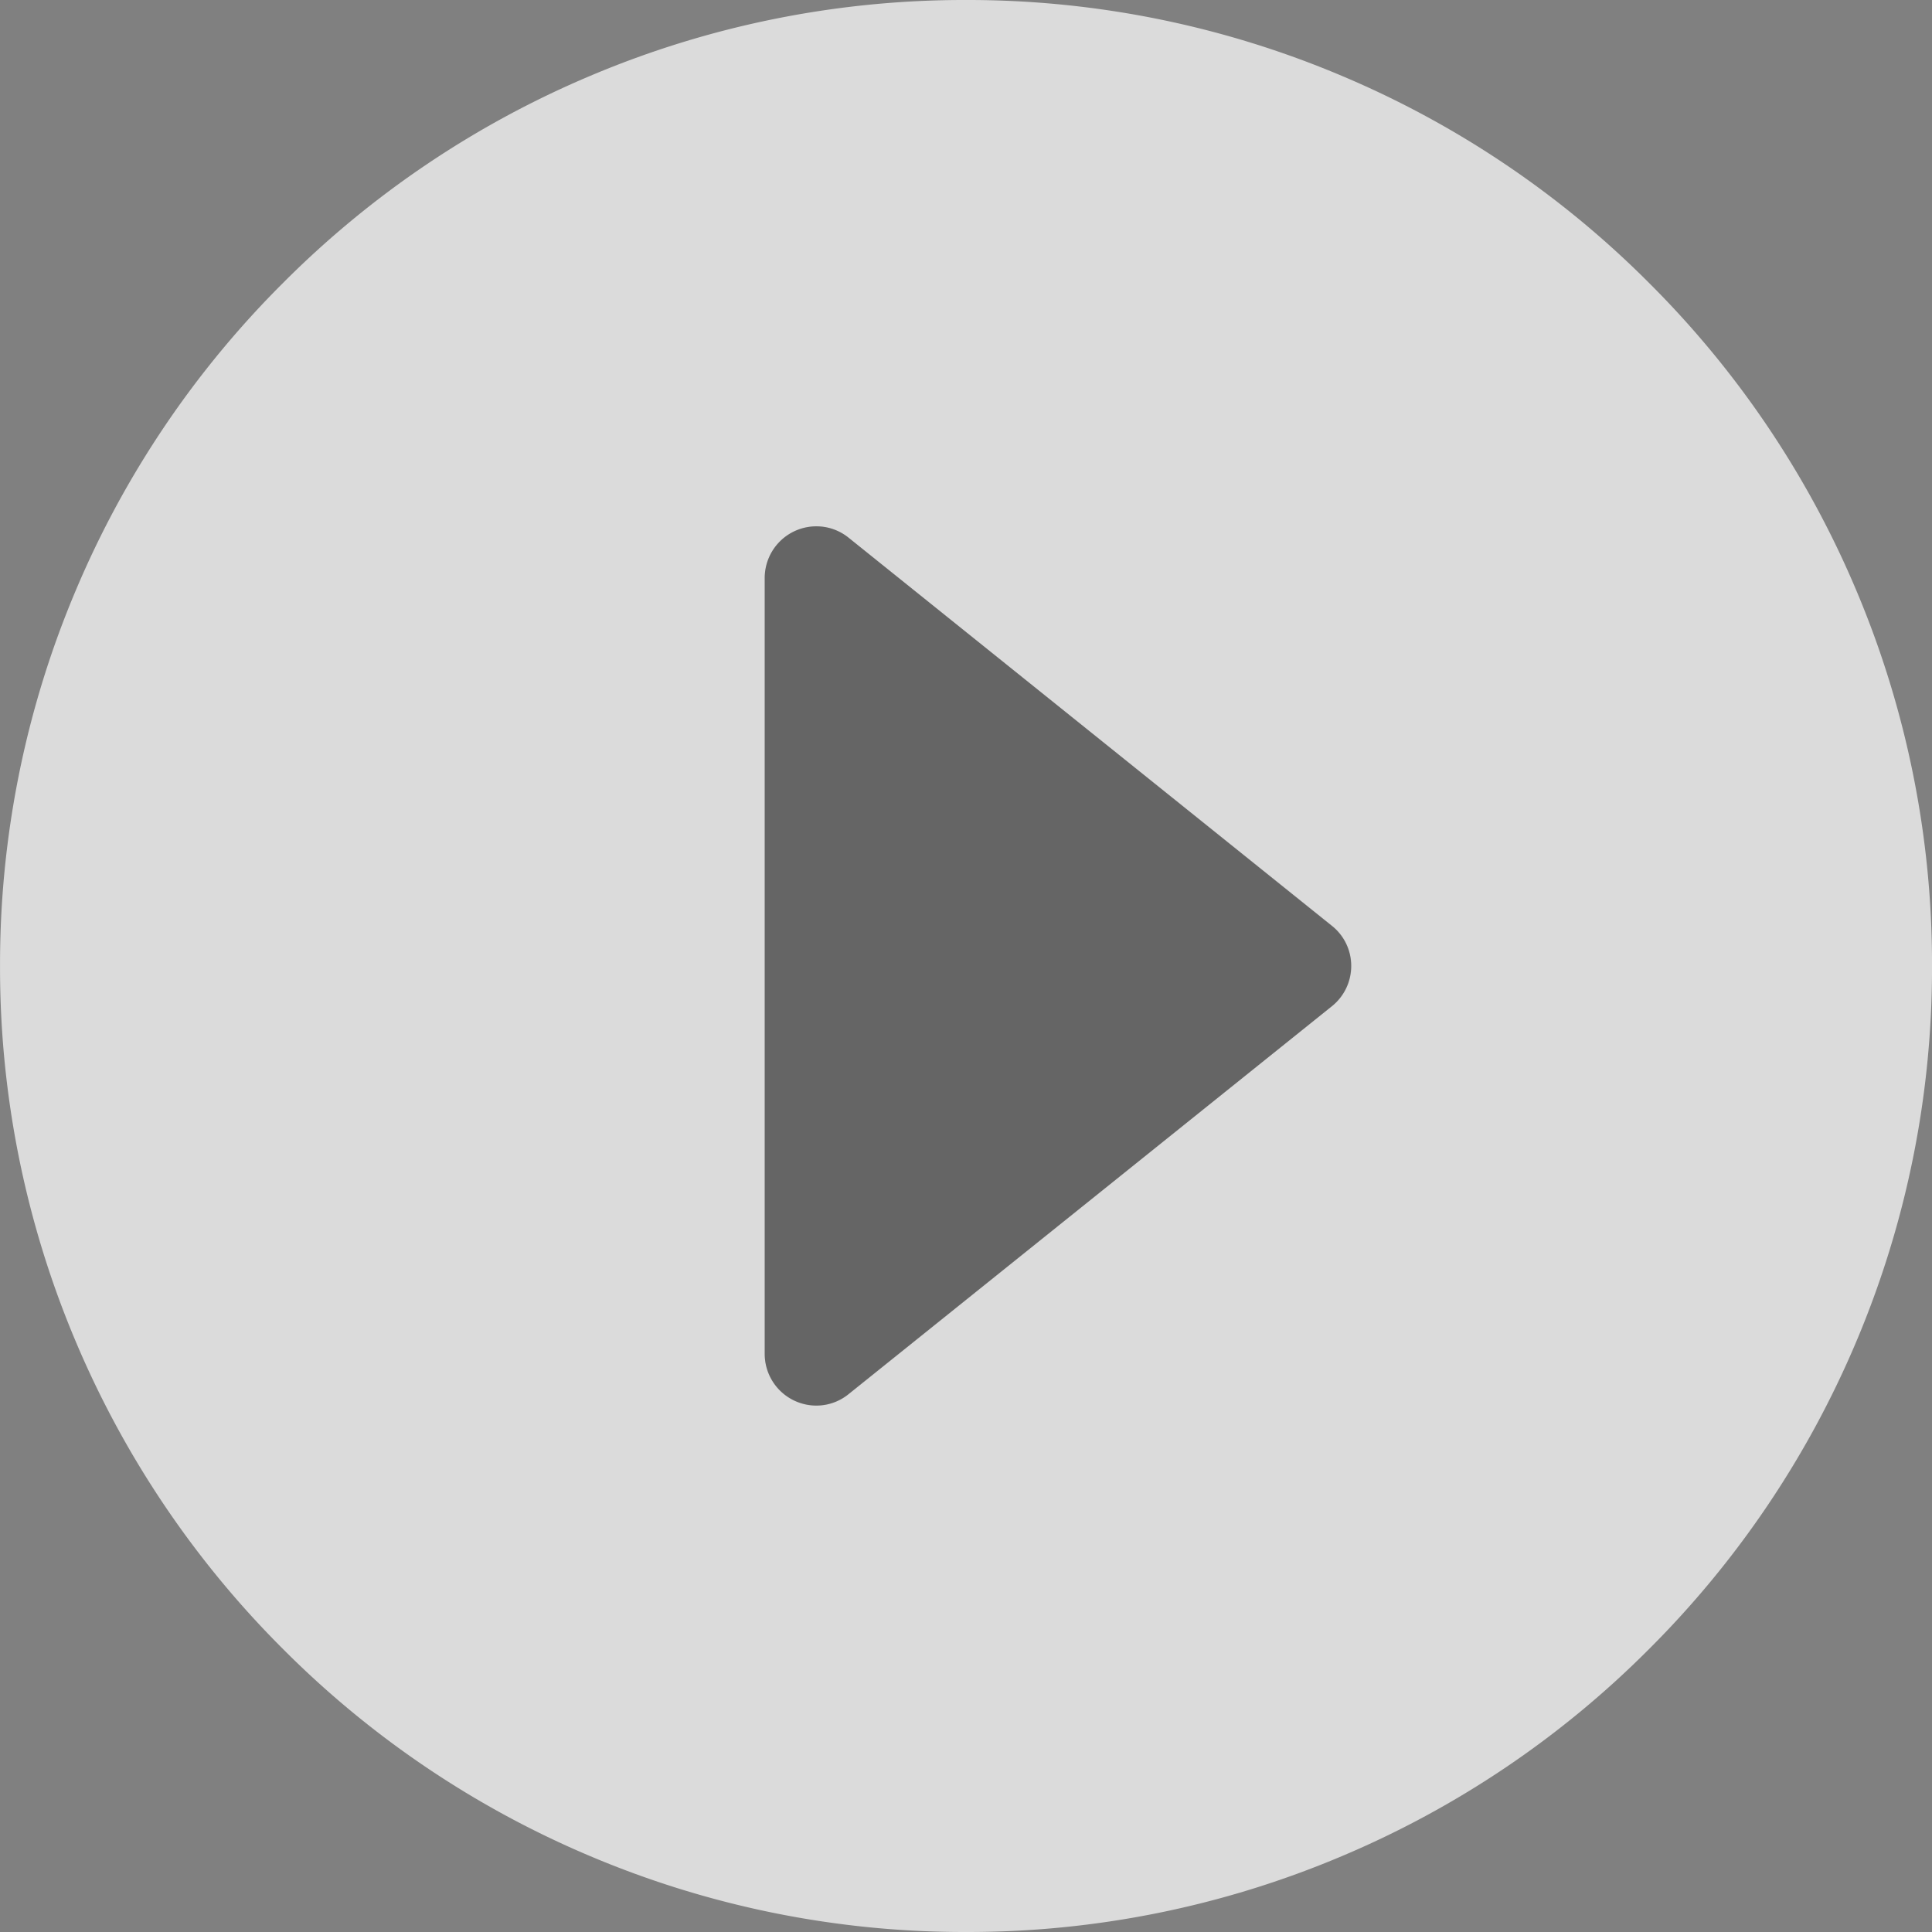 <svg xmlns="http://www.w3.org/2000/svg" width="62" height="62" viewBox="0 0 62 62">
  <rect x="0" y="0" width="62" height="62" fill="#808080" stroke="none"/>
  <g id="Group_5753" data-name="Group 5753" transform="translate(-208.829 -1350.83)">
    <path id="Subtraction_2" data-name="Subtraction 2" d="M-2880,17702a30.784,30.784,0,0,1-12.066-2.437,30.812,30.812,0,0,1-9.854-6.645,30.9,30.9,0,0,1-6.644-9.852A30.791,30.791,0,0,1-2911,17671a30.791,30.791,0,0,1,2.436-12.066,30.819,30.819,0,0,1,6.644-9.852,30.815,30.815,0,0,1,9.854-6.645A30.8,30.8,0,0,1-2880,17640a30.8,30.8,0,0,1,12.068,2.438,30.806,30.806,0,0,1,9.854,6.645,30.777,30.777,0,0,1,6.643,9.852A30.8,30.8,0,0,1-2849,17671a30.8,30.8,0,0,1-2.436,12.066,30.886,30.886,0,0,1-6.643,9.852,30.811,30.811,0,0,1-9.854,6.645A30.789,30.789,0,0,1-2880,17702Zm-4.8-45.109a1.66,1.66,0,0,0-1.661,1.656v24.906a1.661,1.661,0,0,0,1.66,1.652,1.631,1.631,0,0,0,1.03-.367l15.513-12.449a1.651,1.651,0,0,0,.616-1.293,1.628,1.628,0,0,0-.616-1.281l-15.513-12.461A1.641,1.641,0,0,0-2884.8,17656.891Z" transform="translate(3119.83 -16289.17)" fill="#fff" opacity="0.712"/>
    <path id="Path_2375" data-name="Path 2375" d="M220.694,215.572v-24.91a1.653,1.653,0,0,1,2.688-1.289L238.9,201.828a1.653,1.653,0,0,1,0,2.578l-15.514,12.455A1.653,1.653,0,0,1,220.694,215.572Z" transform="translate(12.677 1178.711)" opacity="0.208"/>
  </g>
</svg>

